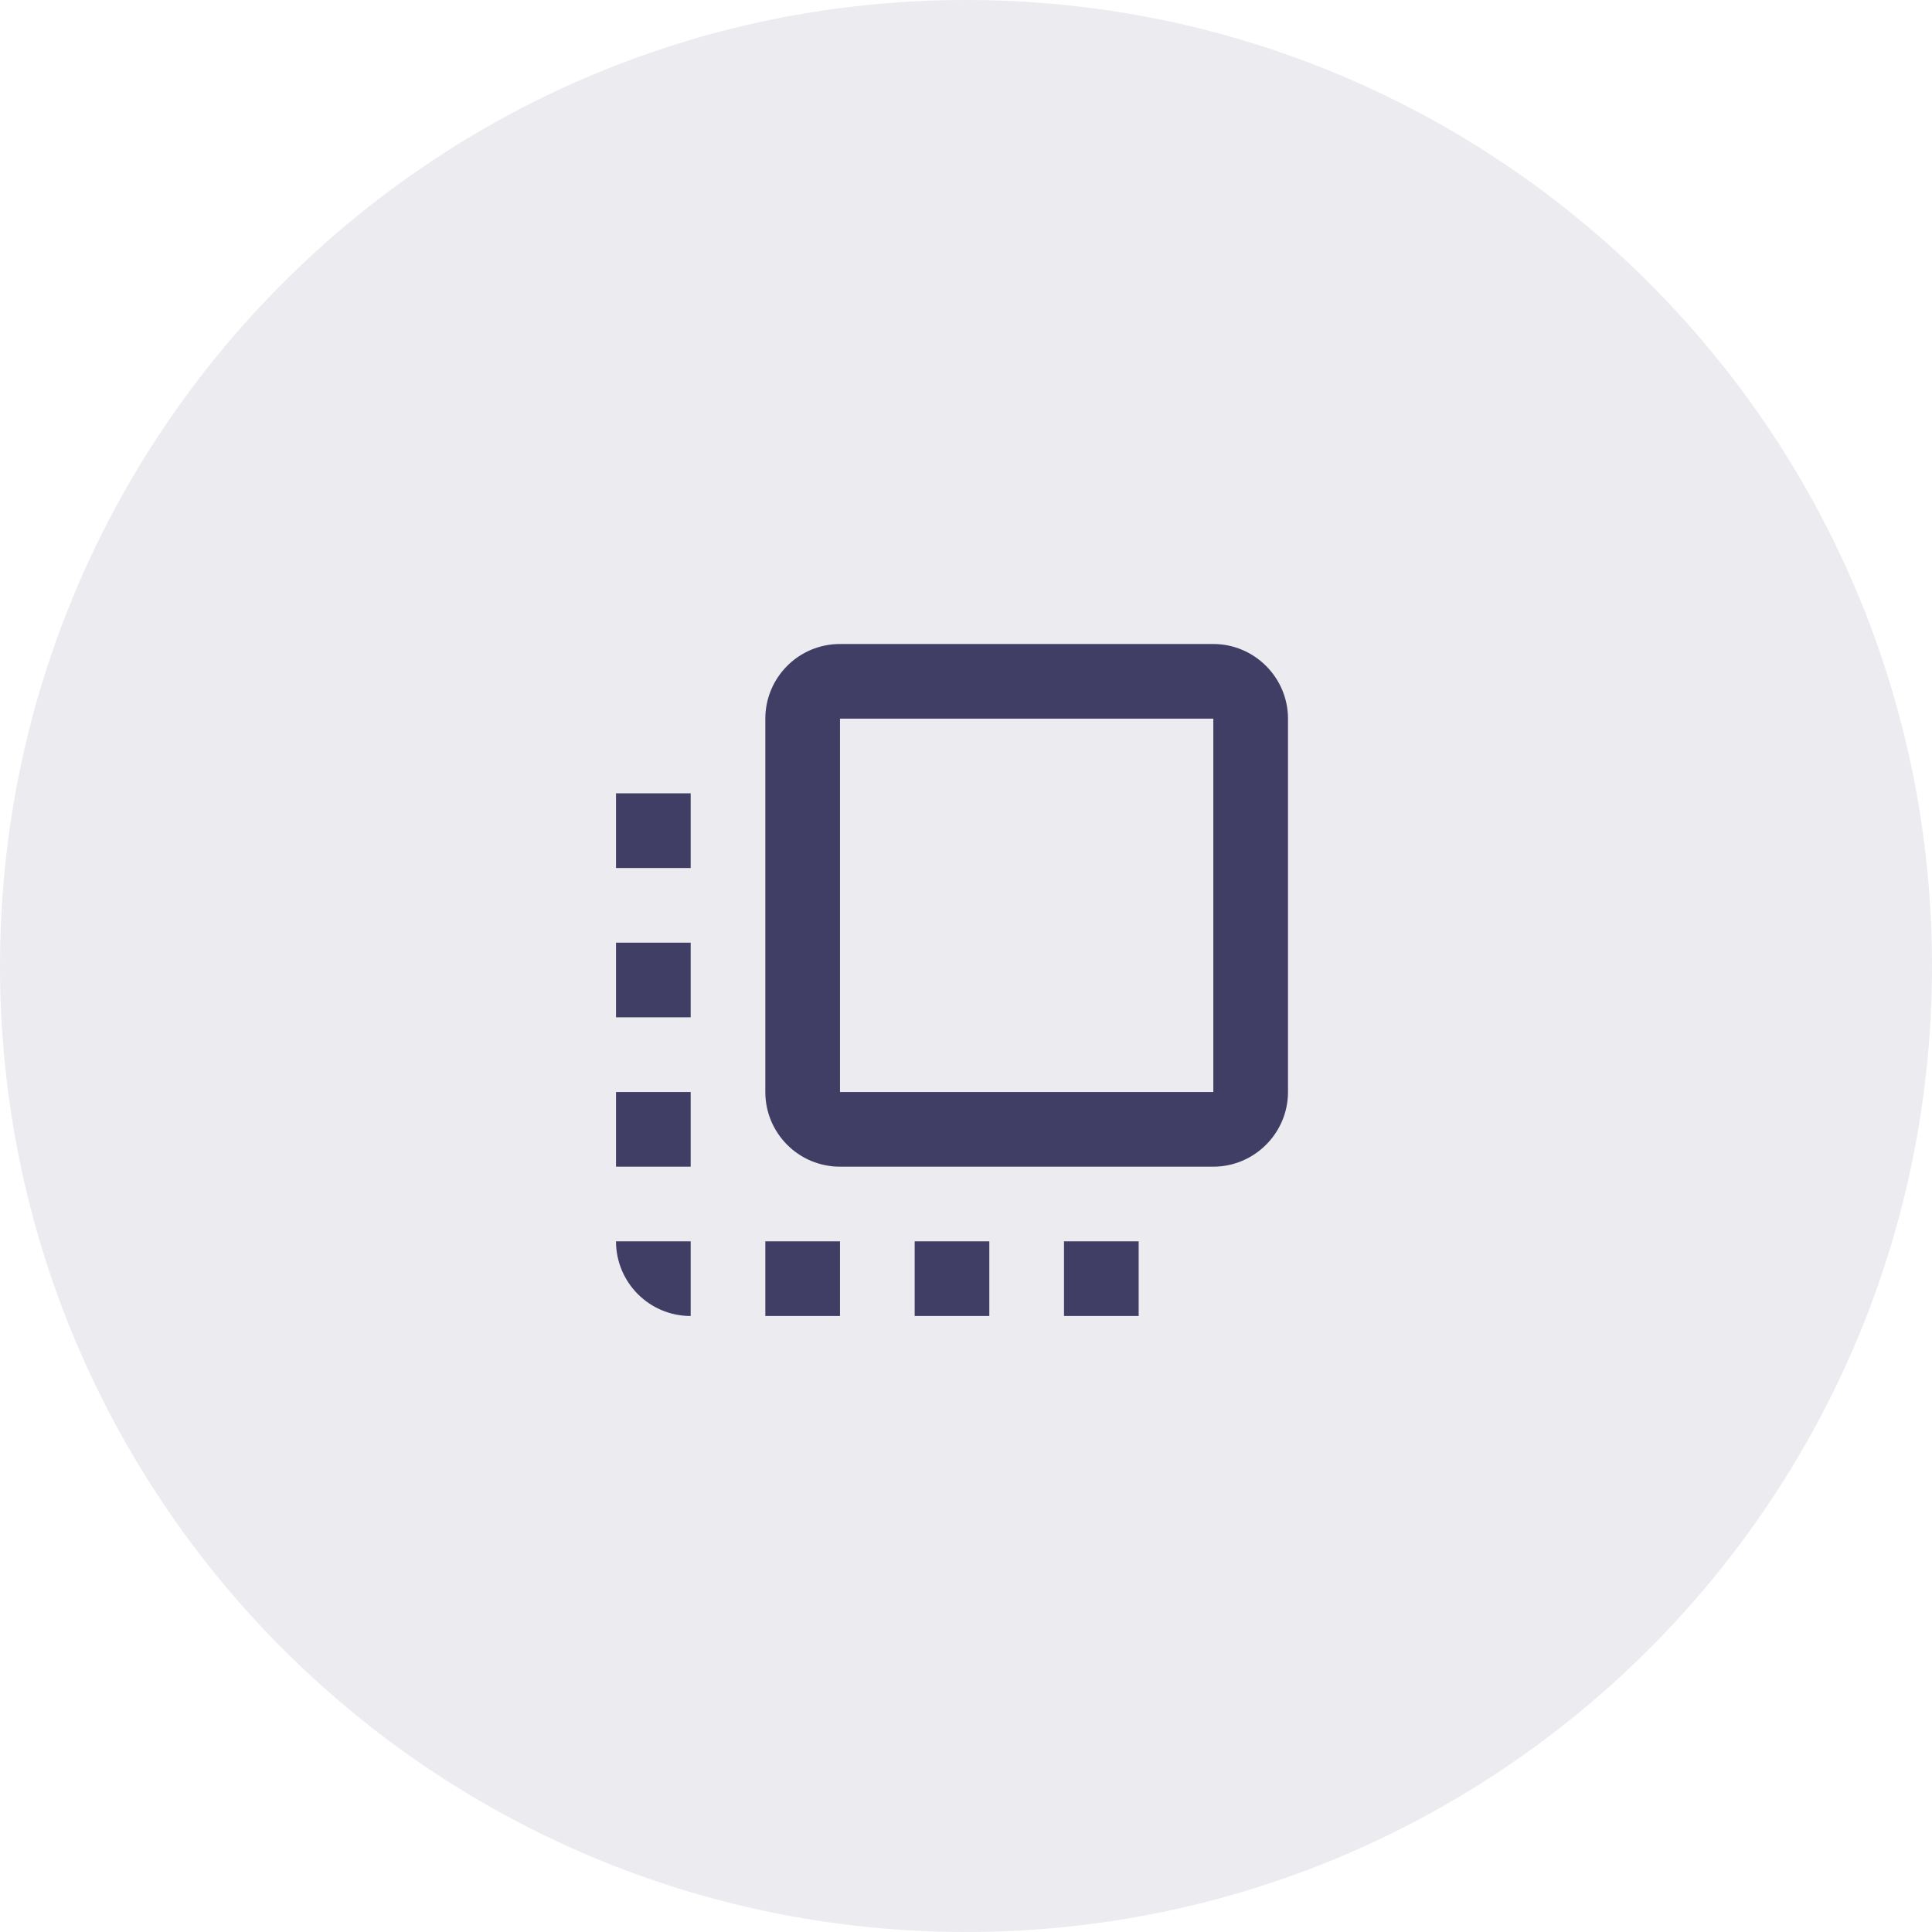 <?xml version="1.0" encoding="UTF-8"?> <svg xmlns="http://www.w3.org/2000/svg" width="69" height="69" viewBox="0 0 69 69" fill="none"><path fill-rule="evenodd" clip-rule="evenodd" d="M34.5 69C53.554 69 69 53.554 69 34.5C69 15.446 53.554 0 34.5 0C15.446 0 0 15.446 0 34.5C0 53.554 15.446 69 34.5 69Z" fill="#413E65" fill-opacity="0.1"></path><path d="M22 36.333H24.667V33.667H22V36.333ZM22 41.667H24.667V39H22V41.667ZM24.667 47V44.333H22C22 45.8 23.187 47 24.667 47ZM22 31H24.667V28.333H22V31ZM38 47H40.667V44.333H38V47ZM43.333 23H30C28.52 23 27.333 24.2 27.333 25.667V39C27.333 40.467 28.52 41.667 30 41.667H43.333C44.8 41.667 46 40.467 46 39V25.667C46 24.2 44.8 23 43.333 23ZM43.333 39H30V25.667H43.333V39ZM32.667 47H35.333V44.333H32.667V47ZM27.333 47H30V44.333H27.333V47Z" fill="#413E65"></path></svg> 